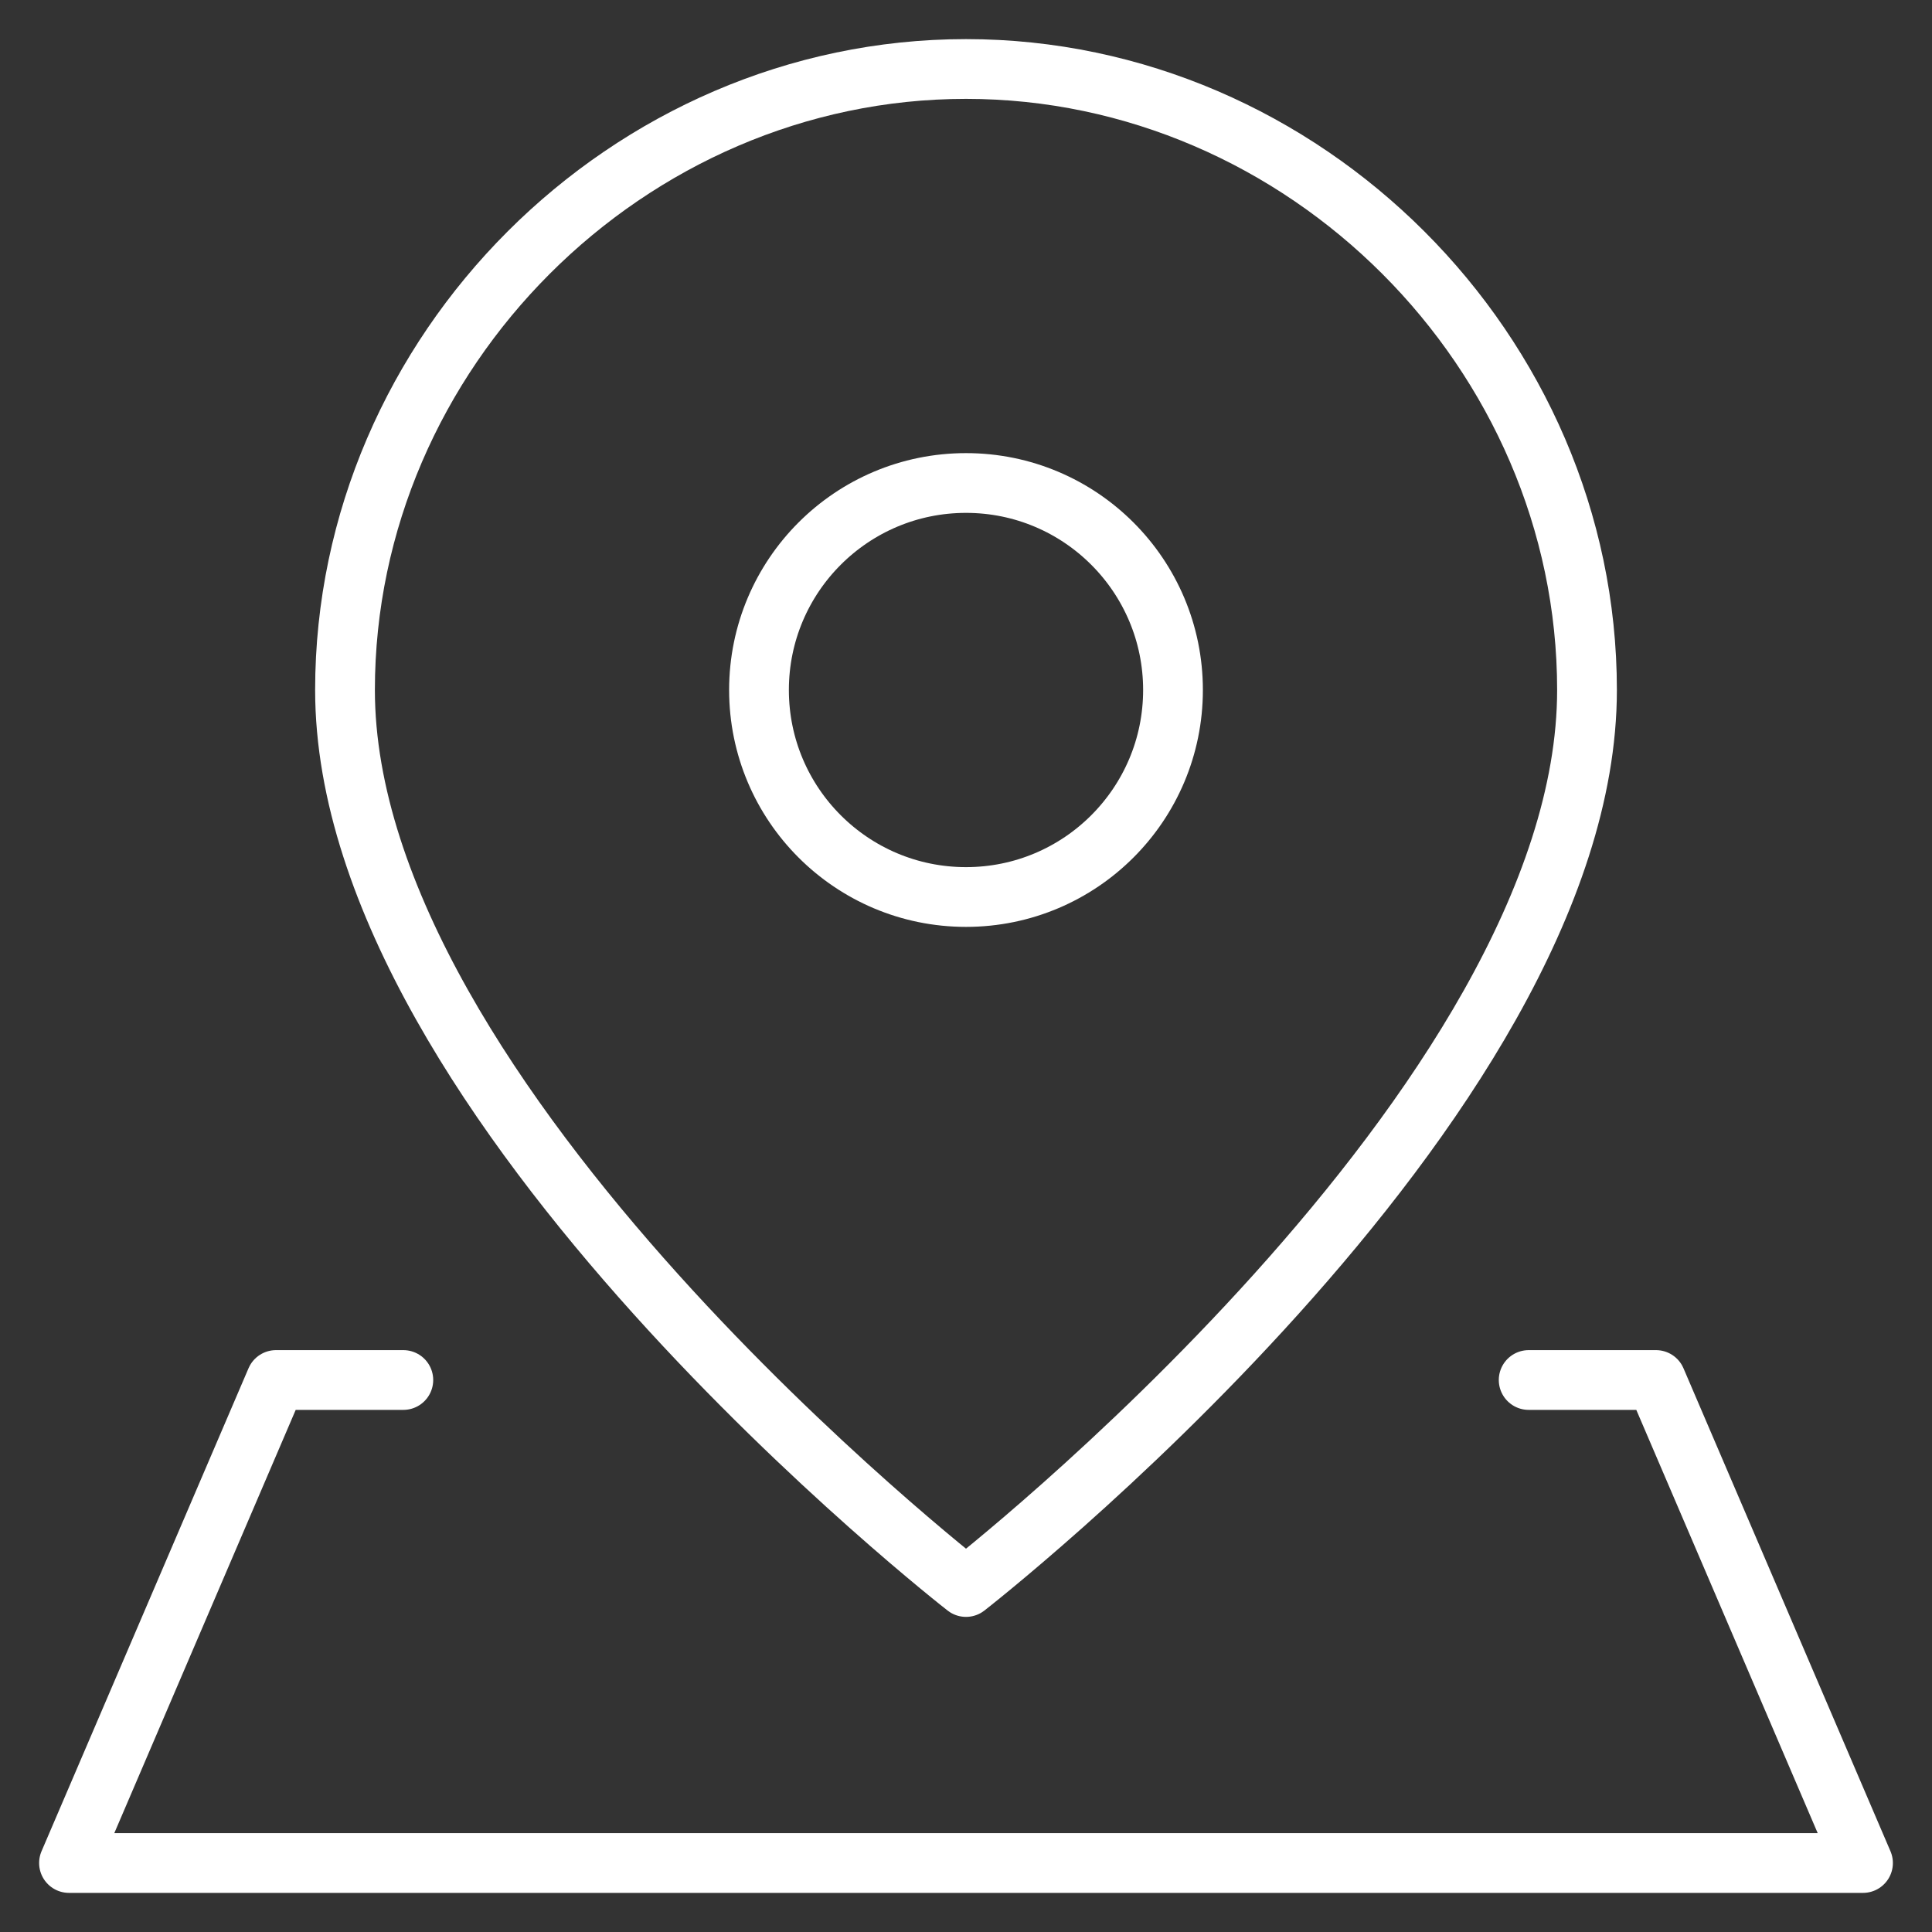 <svg xmlns="http://www.w3.org/2000/svg" width="97" height="97" viewBox="0 0 97 97" fill="none"><rect x="0" y="0" width="97" height="97" fill="#333333" stroke="none"/><path d="M79.679 34.643C79.679 55.429 48.5 79.679 48.5 79.679C48.5 79.679 17.322 55.429 17.322 34.643C17.322 17.661 31.518 3.464 48.5 3.464C65.482 3.464 79.679 17.661 79.679 34.643Z" stroke="white" stroke-width="3" stroke-linecap="round" stroke-linejoin="round"></path><path d="M48.5 45.036C54.24 45.036 58.893 40.383 58.893 34.643C58.893 28.903 54.24 24.25 48.5 24.25C42.76 24.25 38.107 28.903 38.107 34.643C38.107 40.383 42.76 45.036 48.5 45.036Z" stroke="white" stroke-width="3" stroke-linecap="round" stroke-linejoin="round"></path><path d="M76.75 69.286H83.143L93.536 93.536H3.464L13.857 69.286H20.25" stroke="white" stroke-width="3" stroke-linecap="round" stroke-linejoin="round"></path></svg>
